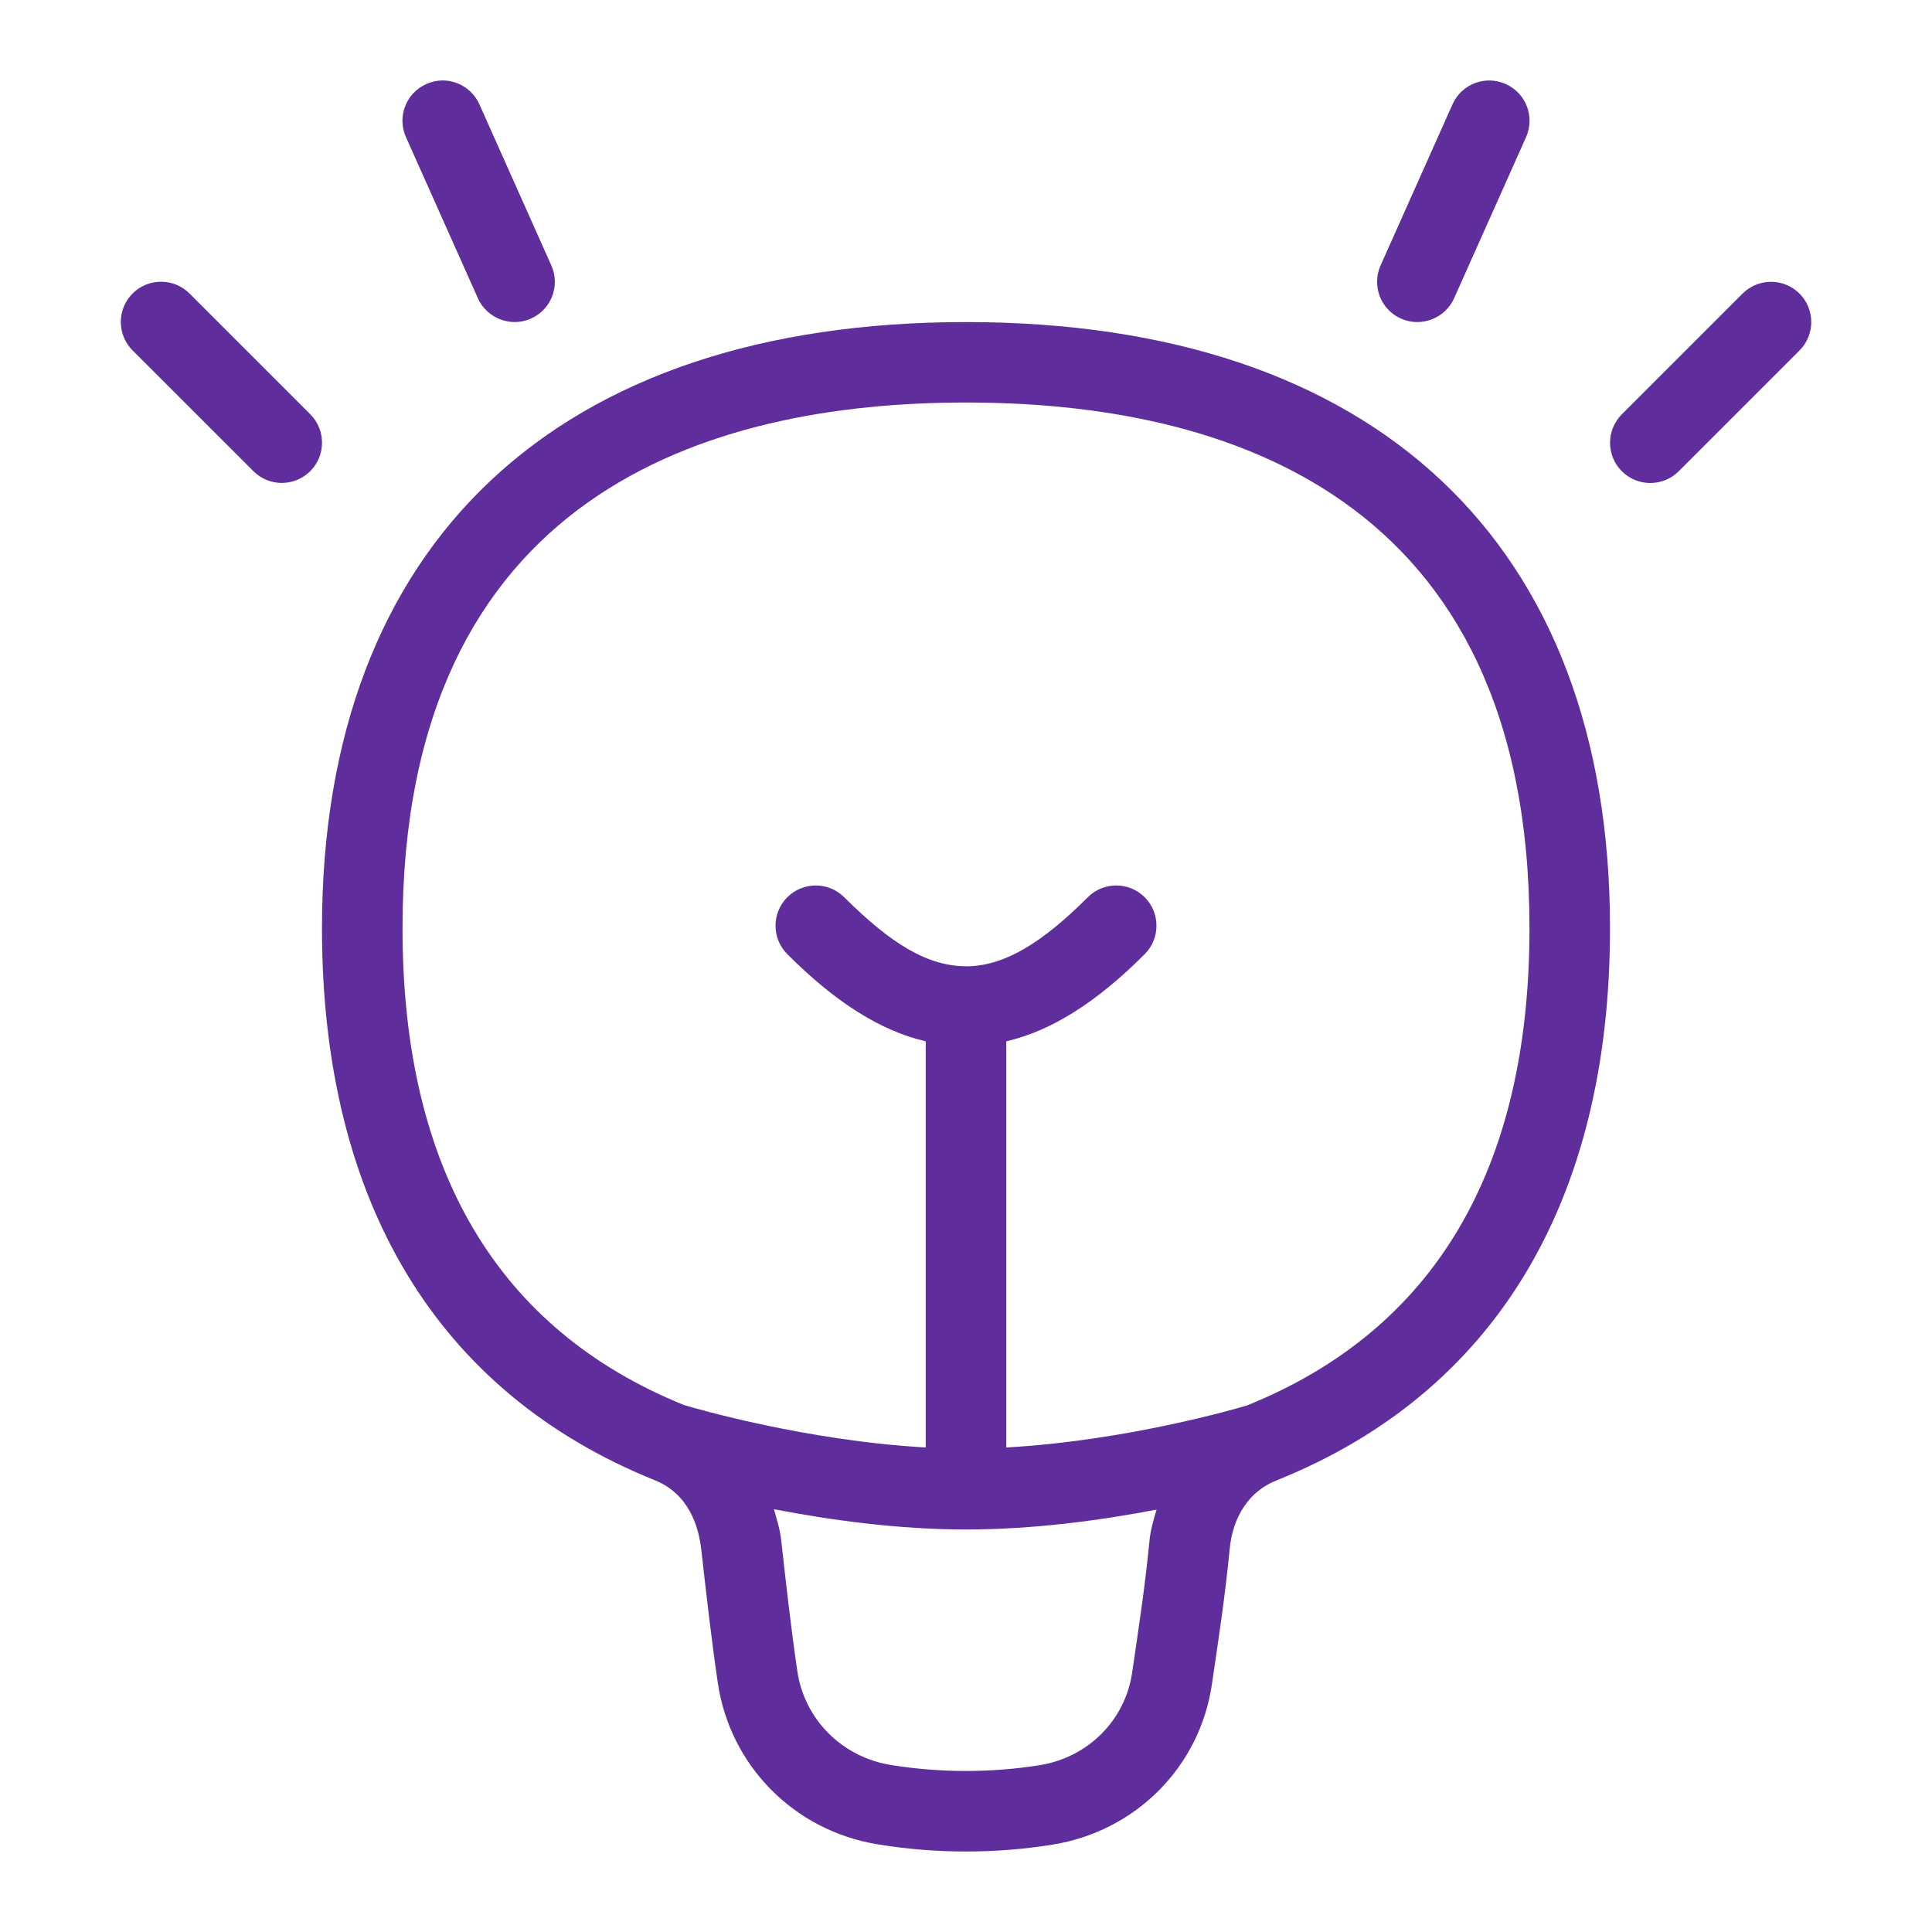 <svg width="44" height="44" viewBox="0 0 44 44" fill="none" xmlns="http://www.w3.org/2000/svg">
<path d="M40.982 7.982L38.232 10.732C37.875 11.09 37.294 11.09 36.936 10.732C36.579 10.375 36.579 9.794 36.936 9.436L39.686 6.686C40.044 6.329 40.625 6.329 40.982 6.686C41.34 7.044 41.34 7.625 40.982 7.982ZM31.905 7.255C32.356 7.46 32.91 7.258 33.117 6.791L34.755 3.124C34.96 2.662 34.755 2.119 34.291 1.914C33.827 1.705 33.284 1.914 33.079 2.378L31.442 6.045C31.236 6.507 31.442 7.049 31.905 7.255ZM7.066 9.434L4.316 6.684C3.958 6.327 3.377 6.327 3.02 6.684C2.662 7.042 2.662 7.623 3.02 7.981L5.77 10.73C6.127 11.088 6.708 11.088 7.066 10.73C7.423 10.373 7.423 9.792 7.066 9.434ZM10.883 6.791C11.09 7.256 11.642 7.46 12.093 7.255C12.555 7.049 12.764 6.507 12.556 6.045L10.919 2.378C10.714 1.916 10.171 1.703 9.709 1.914C9.247 2.119 9.038 2.662 9.246 3.124L10.883 6.791ZM36.667 21.14C36.667 27.377 34.034 31.73 29.056 33.722C28.461 33.961 28.078 34.525 28.006 35.272C27.9 36.357 27.759 37.285 27.601 38.353C27.328 40.238 25.866 41.708 23.967 42.011C23.32 42.115 22.658 42.167 22.002 42.167C21.325 42.167 20.647 42.112 19.982 42.002C18.086 41.692 16.627 40.214 16.348 38.328C16.192 37.266 16.086 36.298 15.972 35.297C15.91 34.742 15.675 34.017 14.912 33.711C9.953 31.711 7.333 27.364 7.333 21.142C7.333 12.368 12.679 7.335 22 7.335C31.321 7.335 36.667 12.366 36.667 21.14ZM26.178 35.094C26.202 34.843 26.273 34.611 26.34 34.38C25.096 34.619 23.56 34.833 22 34.833C20.431 34.833 18.88 34.613 17.626 34.371C17.692 34.604 17.765 34.835 17.793 35.09C17.902 36.073 18.007 37.02 18.159 38.062C18.32 39.154 19.171 40.011 20.277 40.194C21.395 40.377 22.557 40.379 23.677 40.201C24.781 40.025 25.626 39.176 25.784 38.091C25.936 37.052 26.076 36.15 26.178 35.094ZM34.833 21.14C34.833 11.244 27.854 9.167 22 9.167C16.146 9.167 9.167 11.244 9.167 21.14C9.167 26.622 11.325 30.276 15.578 31.999C15.827 32.074 18.364 32.813 21.083 32.965V23.716C20.058 23.476 19.035 22.836 17.93 21.73C17.573 21.373 17.573 20.792 17.93 20.434C18.288 20.077 18.869 20.077 19.226 20.434C20.3 21.501 21.133 22.015 22.04 22.007C22.887 21.991 23.738 21.47 24.774 20.434C25.131 20.077 25.712 20.077 26.07 20.434C26.427 20.792 26.427 21.373 26.07 21.73C24.966 22.836 23.943 23.476 22.917 23.716V32.965C25.63 32.815 28.145 32.085 28.395 32.01C32.666 30.29 34.833 26.635 34.833 21.138V21.14Z" fill="#5F2E9C"/>
</svg>
